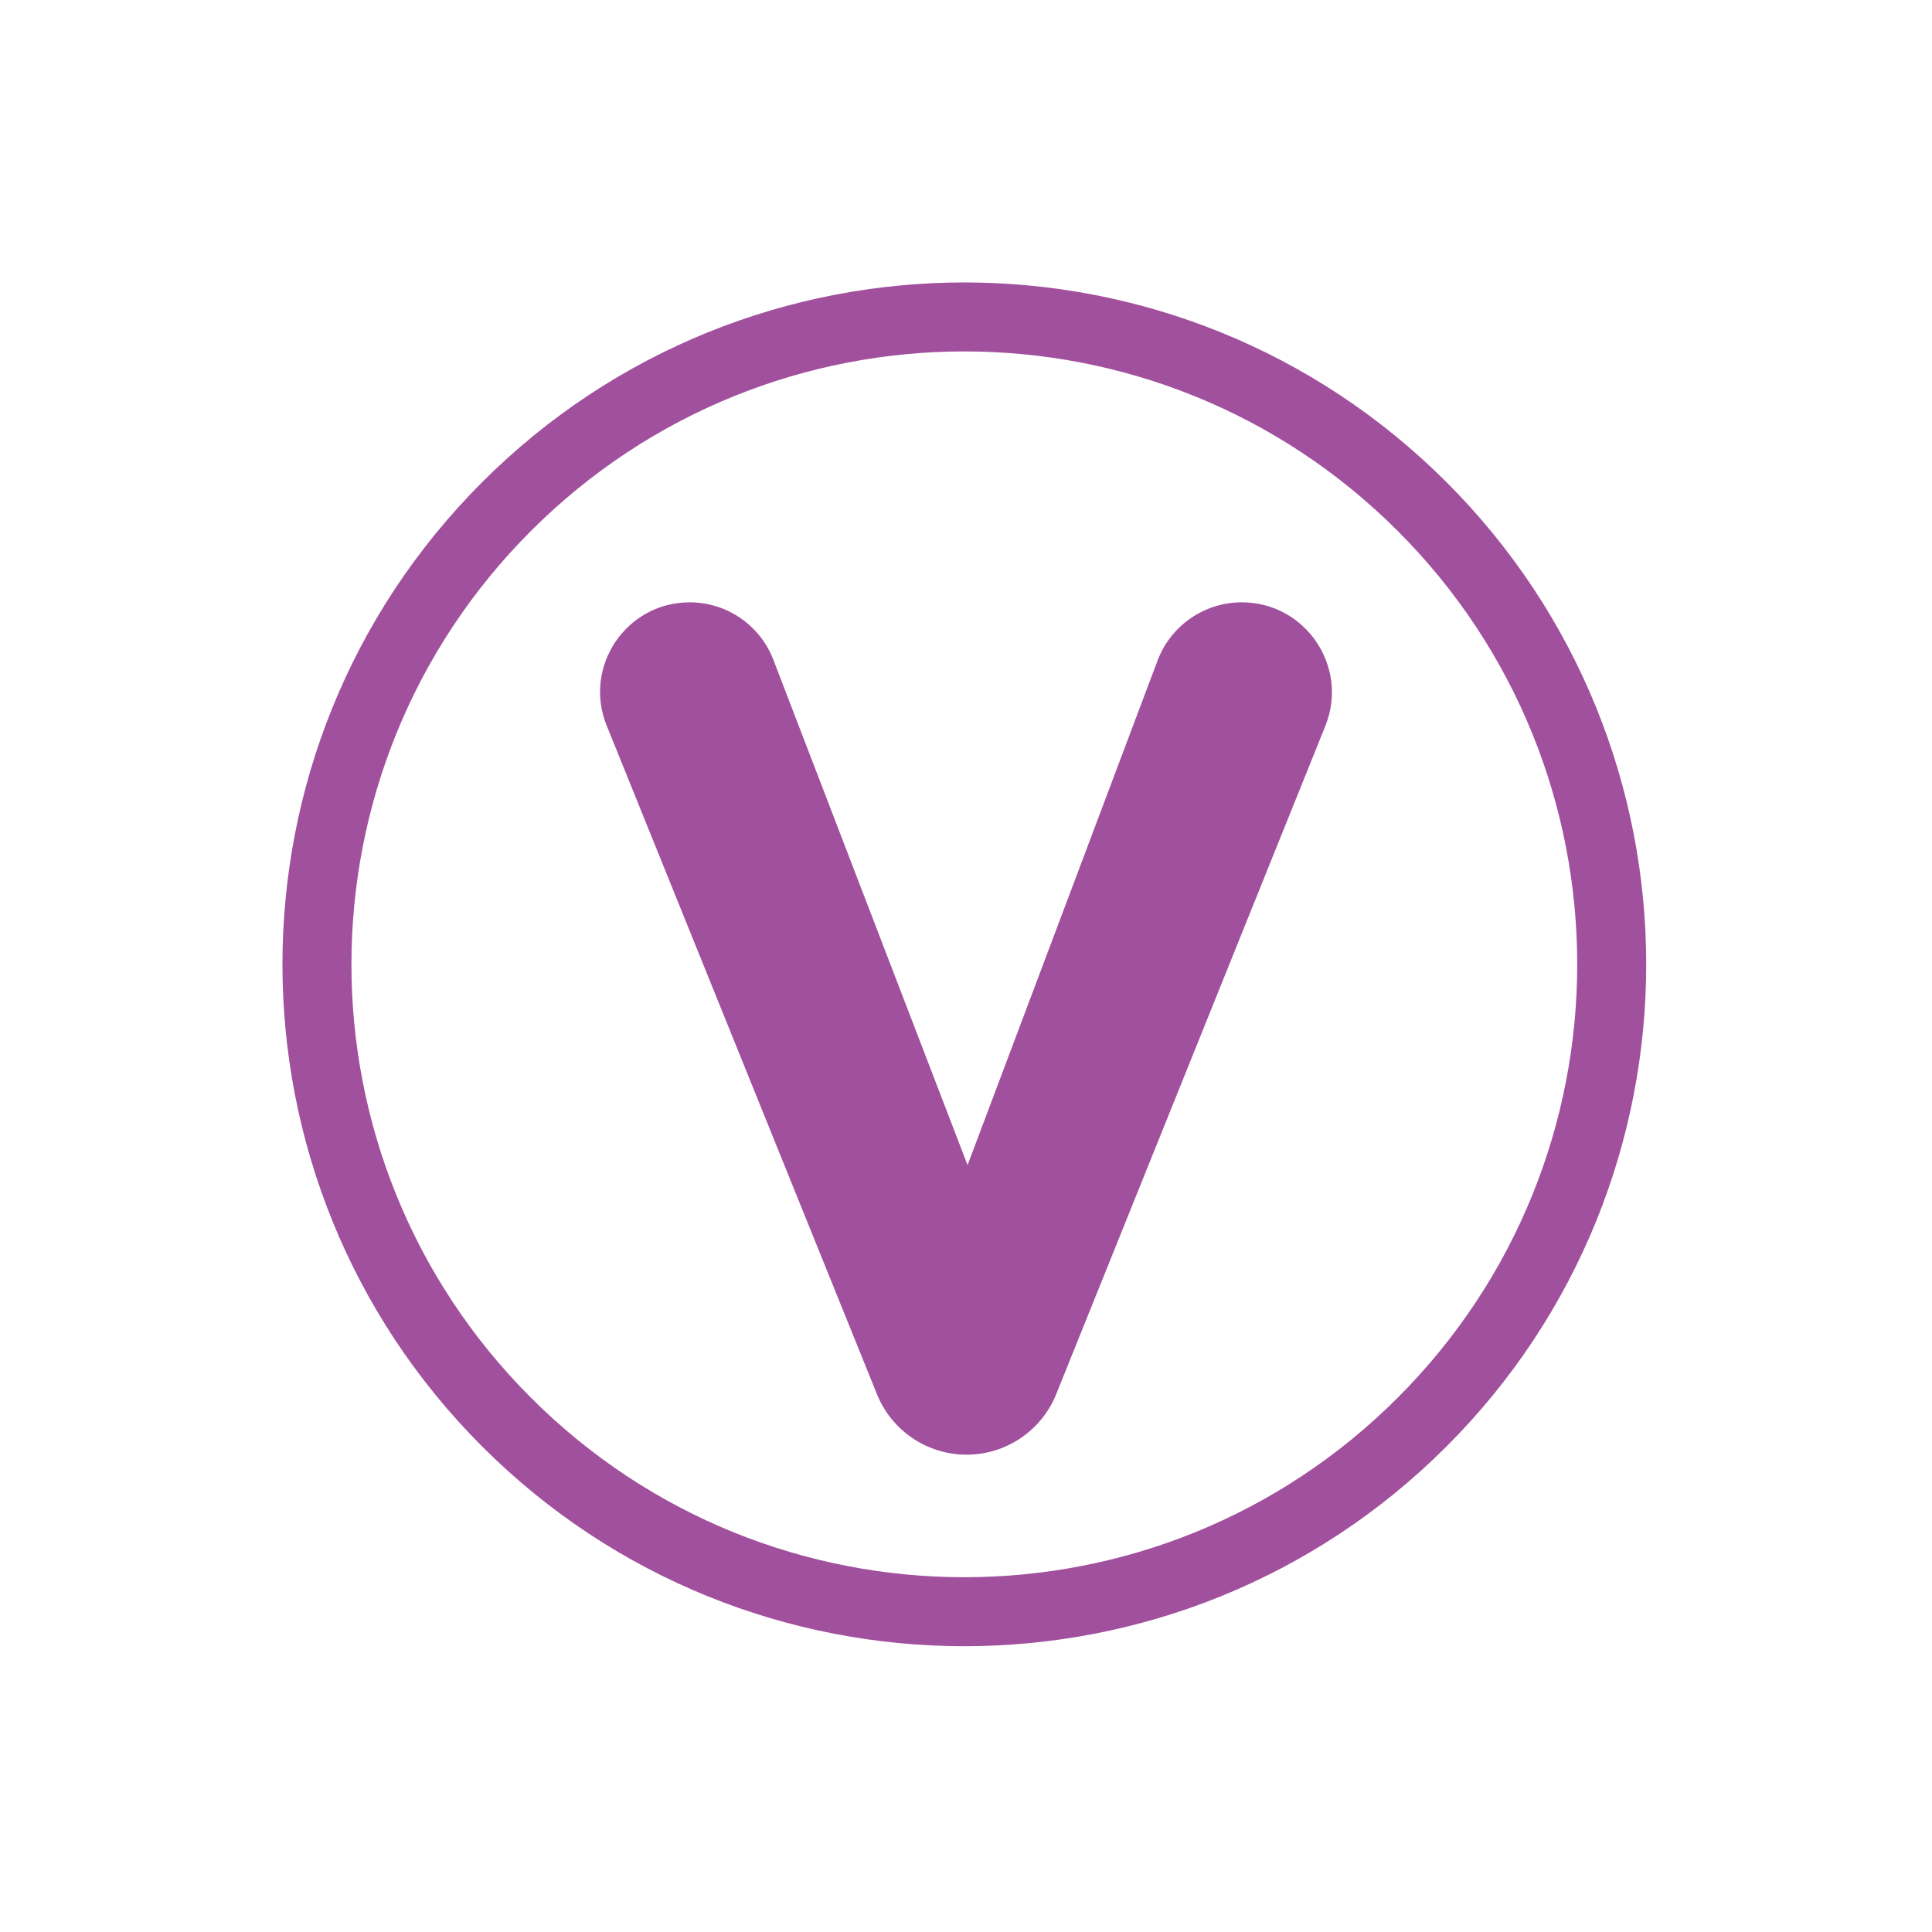 <?xml version="1.0" encoding="UTF-8"?> <svg xmlns="http://www.w3.org/2000/svg" width="170" height="170" viewBox="0 0 170 170" fill="none"><path d="M42.427 127.279C65.858 150.711 103.848 150.711 127.279 127.279C150.711 103.848 150.711 65.858 127.279 42.426C103.848 18.995 65.858 18.995 42.427 42.426C18.995 65.858 18.995 103.848 42.427 127.279ZM122.987 46.718C144.048 67.779 144.048 101.926 122.987 122.987C101.926 144.048 67.78 144.048 46.719 122.987C25.658 101.926 25.658 67.779 46.719 46.718C67.78 25.657 101.926 25.657 122.987 46.718Z" fill="url(#paint0_diamond_5472_132)"></path><path d="M85.05 128C81.585 128 78.466 125.897 77.167 122.683L53.381 63.839C51.286 58.656 55.101 53 60.691 53V53C63.953 53 66.879 55.01 68.05 58.056L86.756 106.729C87.188 107.853 86.358 109.062 85.153 109.062V109.062C83.954 109.062 83.124 107.862 83.547 106.74L101.853 58.131C103.015 55.044 105.969 53 109.267 53V53C114.881 53 118.714 58.676 116.617 63.883L92.938 122.674C91.641 125.892 88.52 128 85.05 128V128Z" fill="#A1509D"></path><defs><radialGradient id="paint0_diamond_5472_132" cx="0" cy="0" r="1" gradientUnits="userSpaceOnUse" gradientTransform="translate(84.853 84.853) rotate(-90) scale(69 85.2)"><stop offset="0.966" stop-color="#A1509D"></stop><stop offset="1" stop-color="#191919"></stop></radialGradient></defs></svg> 